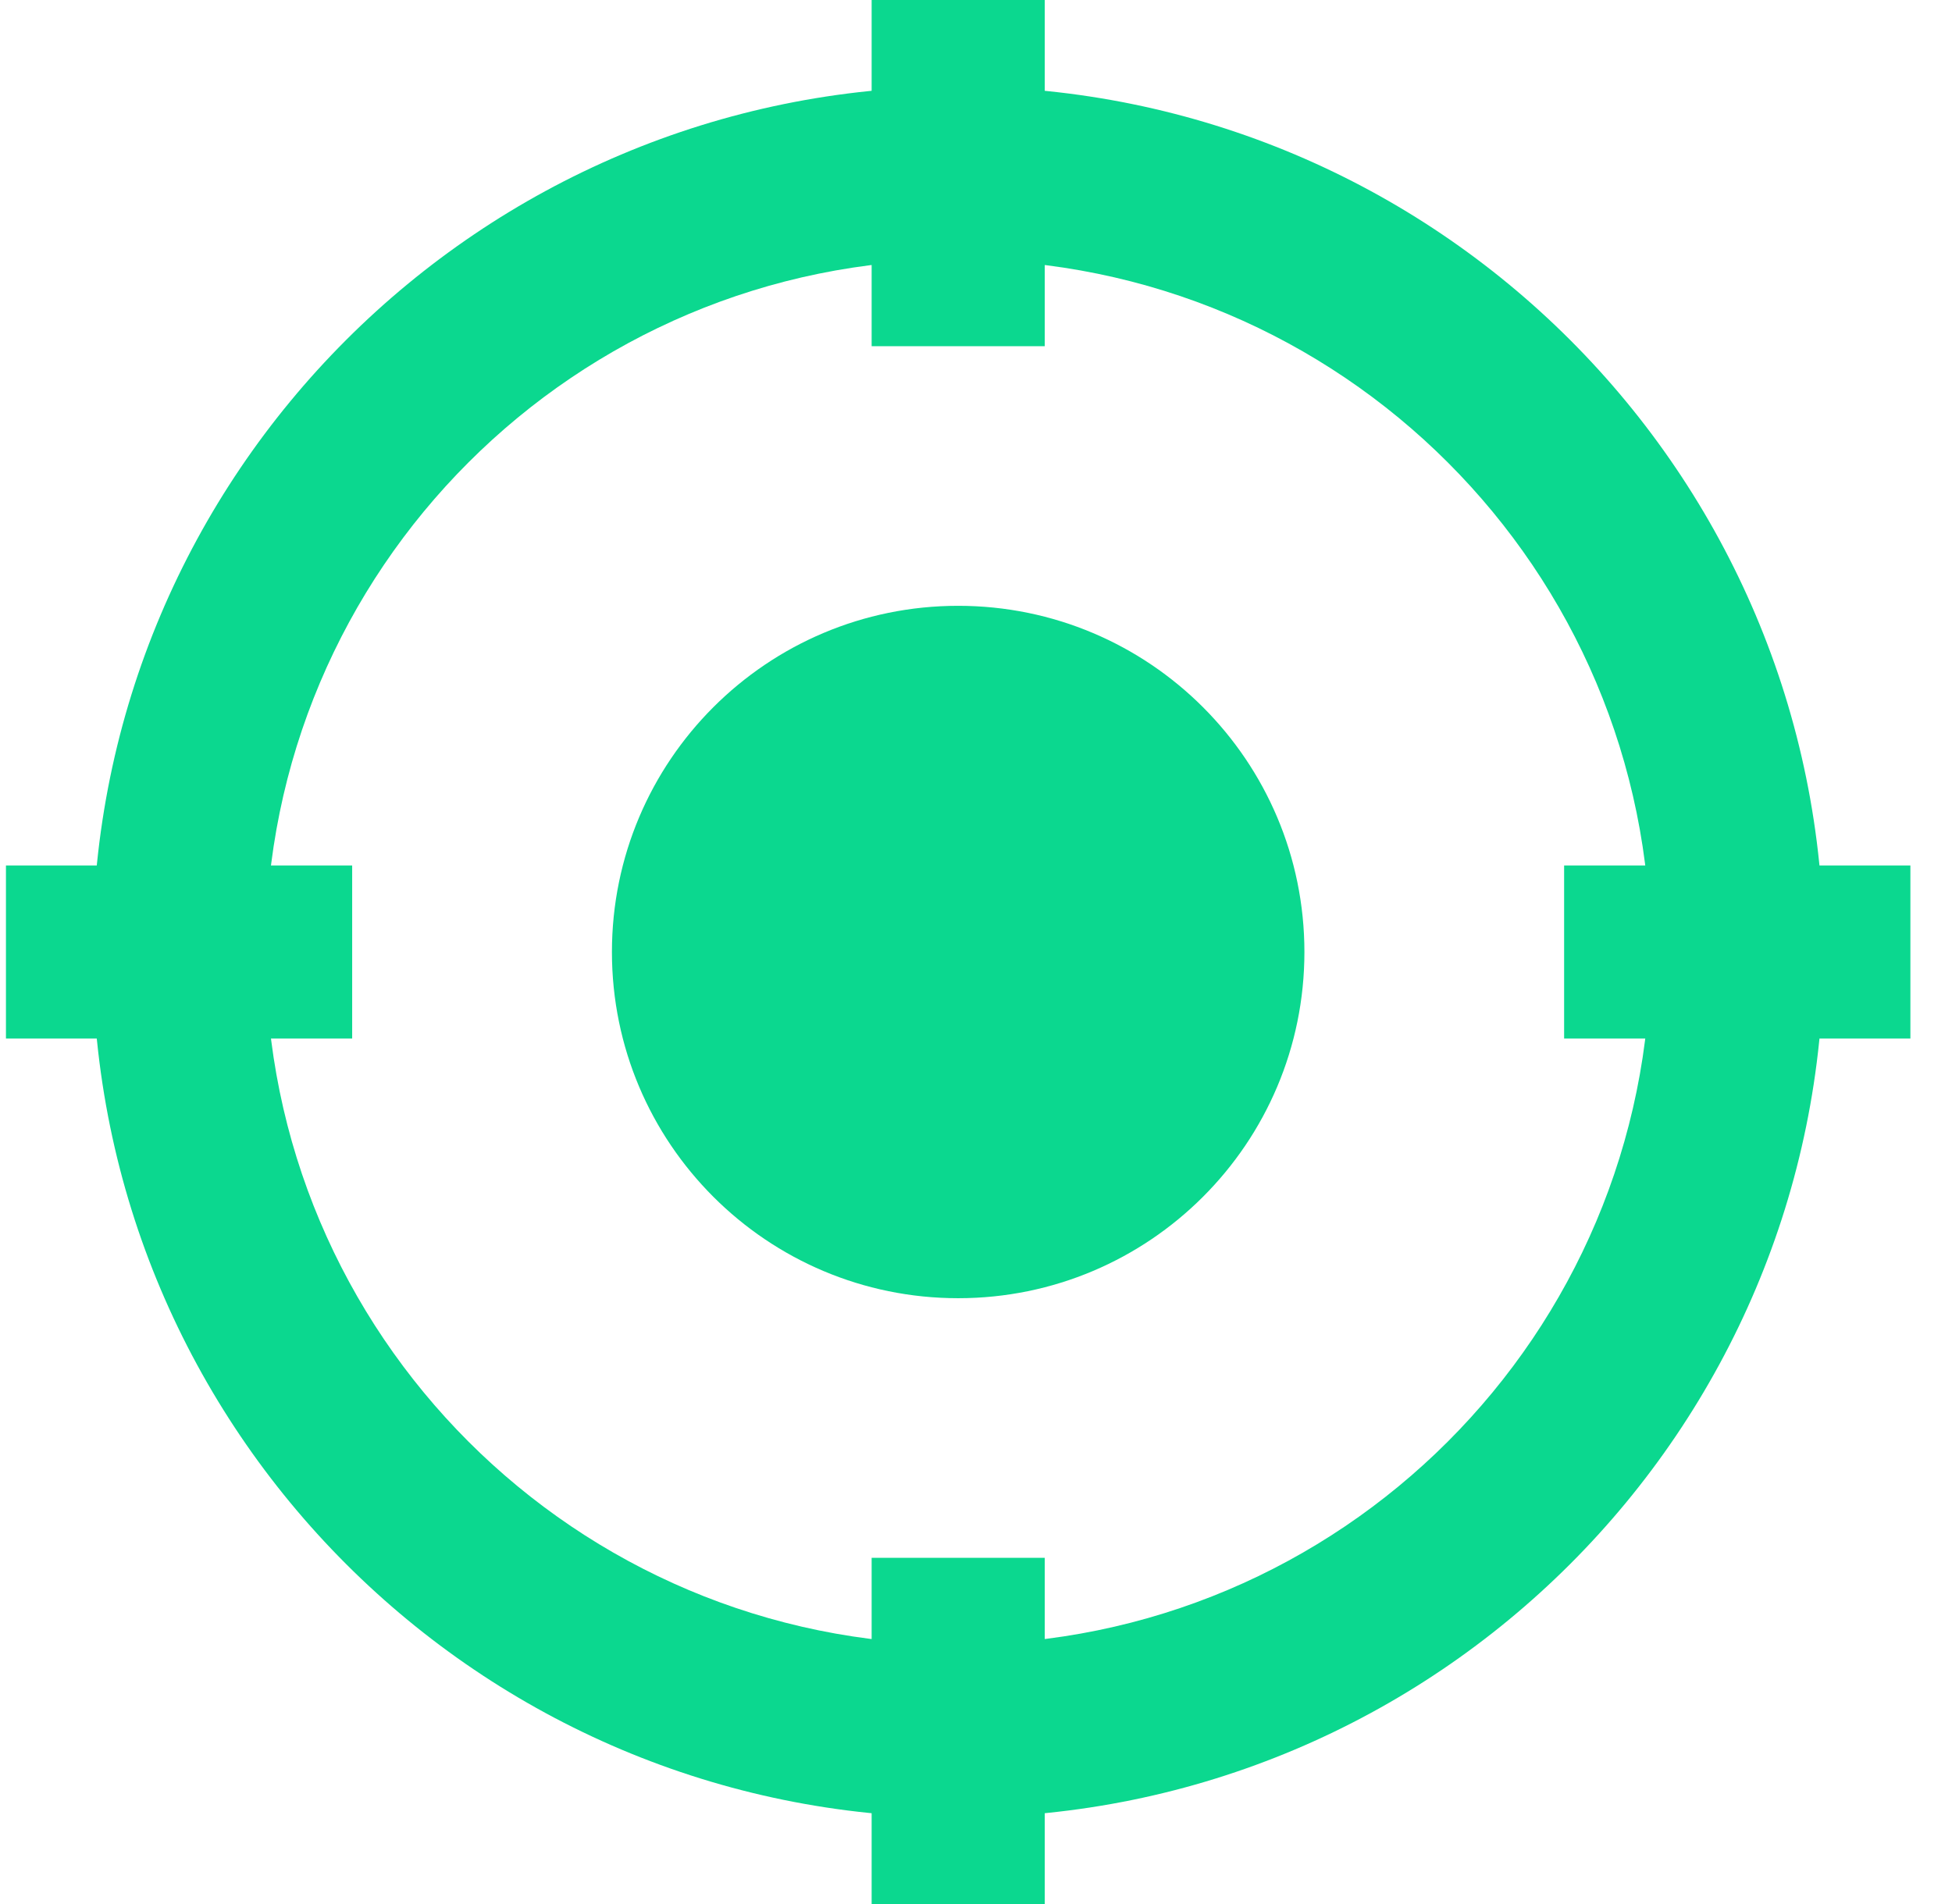 <svg width="41" height="40" viewBox="0 0 41 40" fill="none" xmlns="http://www.w3.org/2000/svg">
<path fill-rule="evenodd" clip-rule="evenodd" d="M20.125 5.455C12.091 5.455 5.579 11.967 5.579 20C5.579 28.033 12.091 34.546 20.125 34.546C28.158 34.546 34.67 28.033 34.67 20C34.67 11.967 28.158 5.455 20.125 5.455ZM1.943 20C1.943 9.959 10.083 1.818 20.125 1.818C30.166 1.818 38.306 9.959 38.306 20C38.306 30.042 30.166 38.182 20.125 38.182C10.083 38.182 1.943 30.042 1.943 20Z" fill="#0BD88F"/>
<path d="M20.126 12.727C16.109 12.727 12.853 15.983 12.853 20C12.853 24.016 16.109 27.273 20.126 27.273C24.142 27.273 27.398 24.016 27.398 20C27.398 15.983 24.142 12.727 20.126 12.727Z" fill="#0BD88F"/>
<path fill-rule="evenodd" clip-rule="evenodd" d="M18.308 7.273V0H21.944V7.273H18.308Z" fill="#0BD88F"/>
<path fill-rule="evenodd" clip-rule="evenodd" d="M32.853 18.182L40.126 18.182L40.126 21.818L32.853 21.818L32.853 18.182Z" fill="#0BD88F"/>
<path fill-rule="evenodd" clip-rule="evenodd" d="M18.308 40V32.727H21.944V40H18.308Z" fill="#0BD88F"/>
<path fill-rule="evenodd" clip-rule="evenodd" d="M0.125 18.182L7.397 18.182L7.397 21.818L0.125 21.818L0.125 18.182Z" fill="#0BD88F"/>
</svg>
